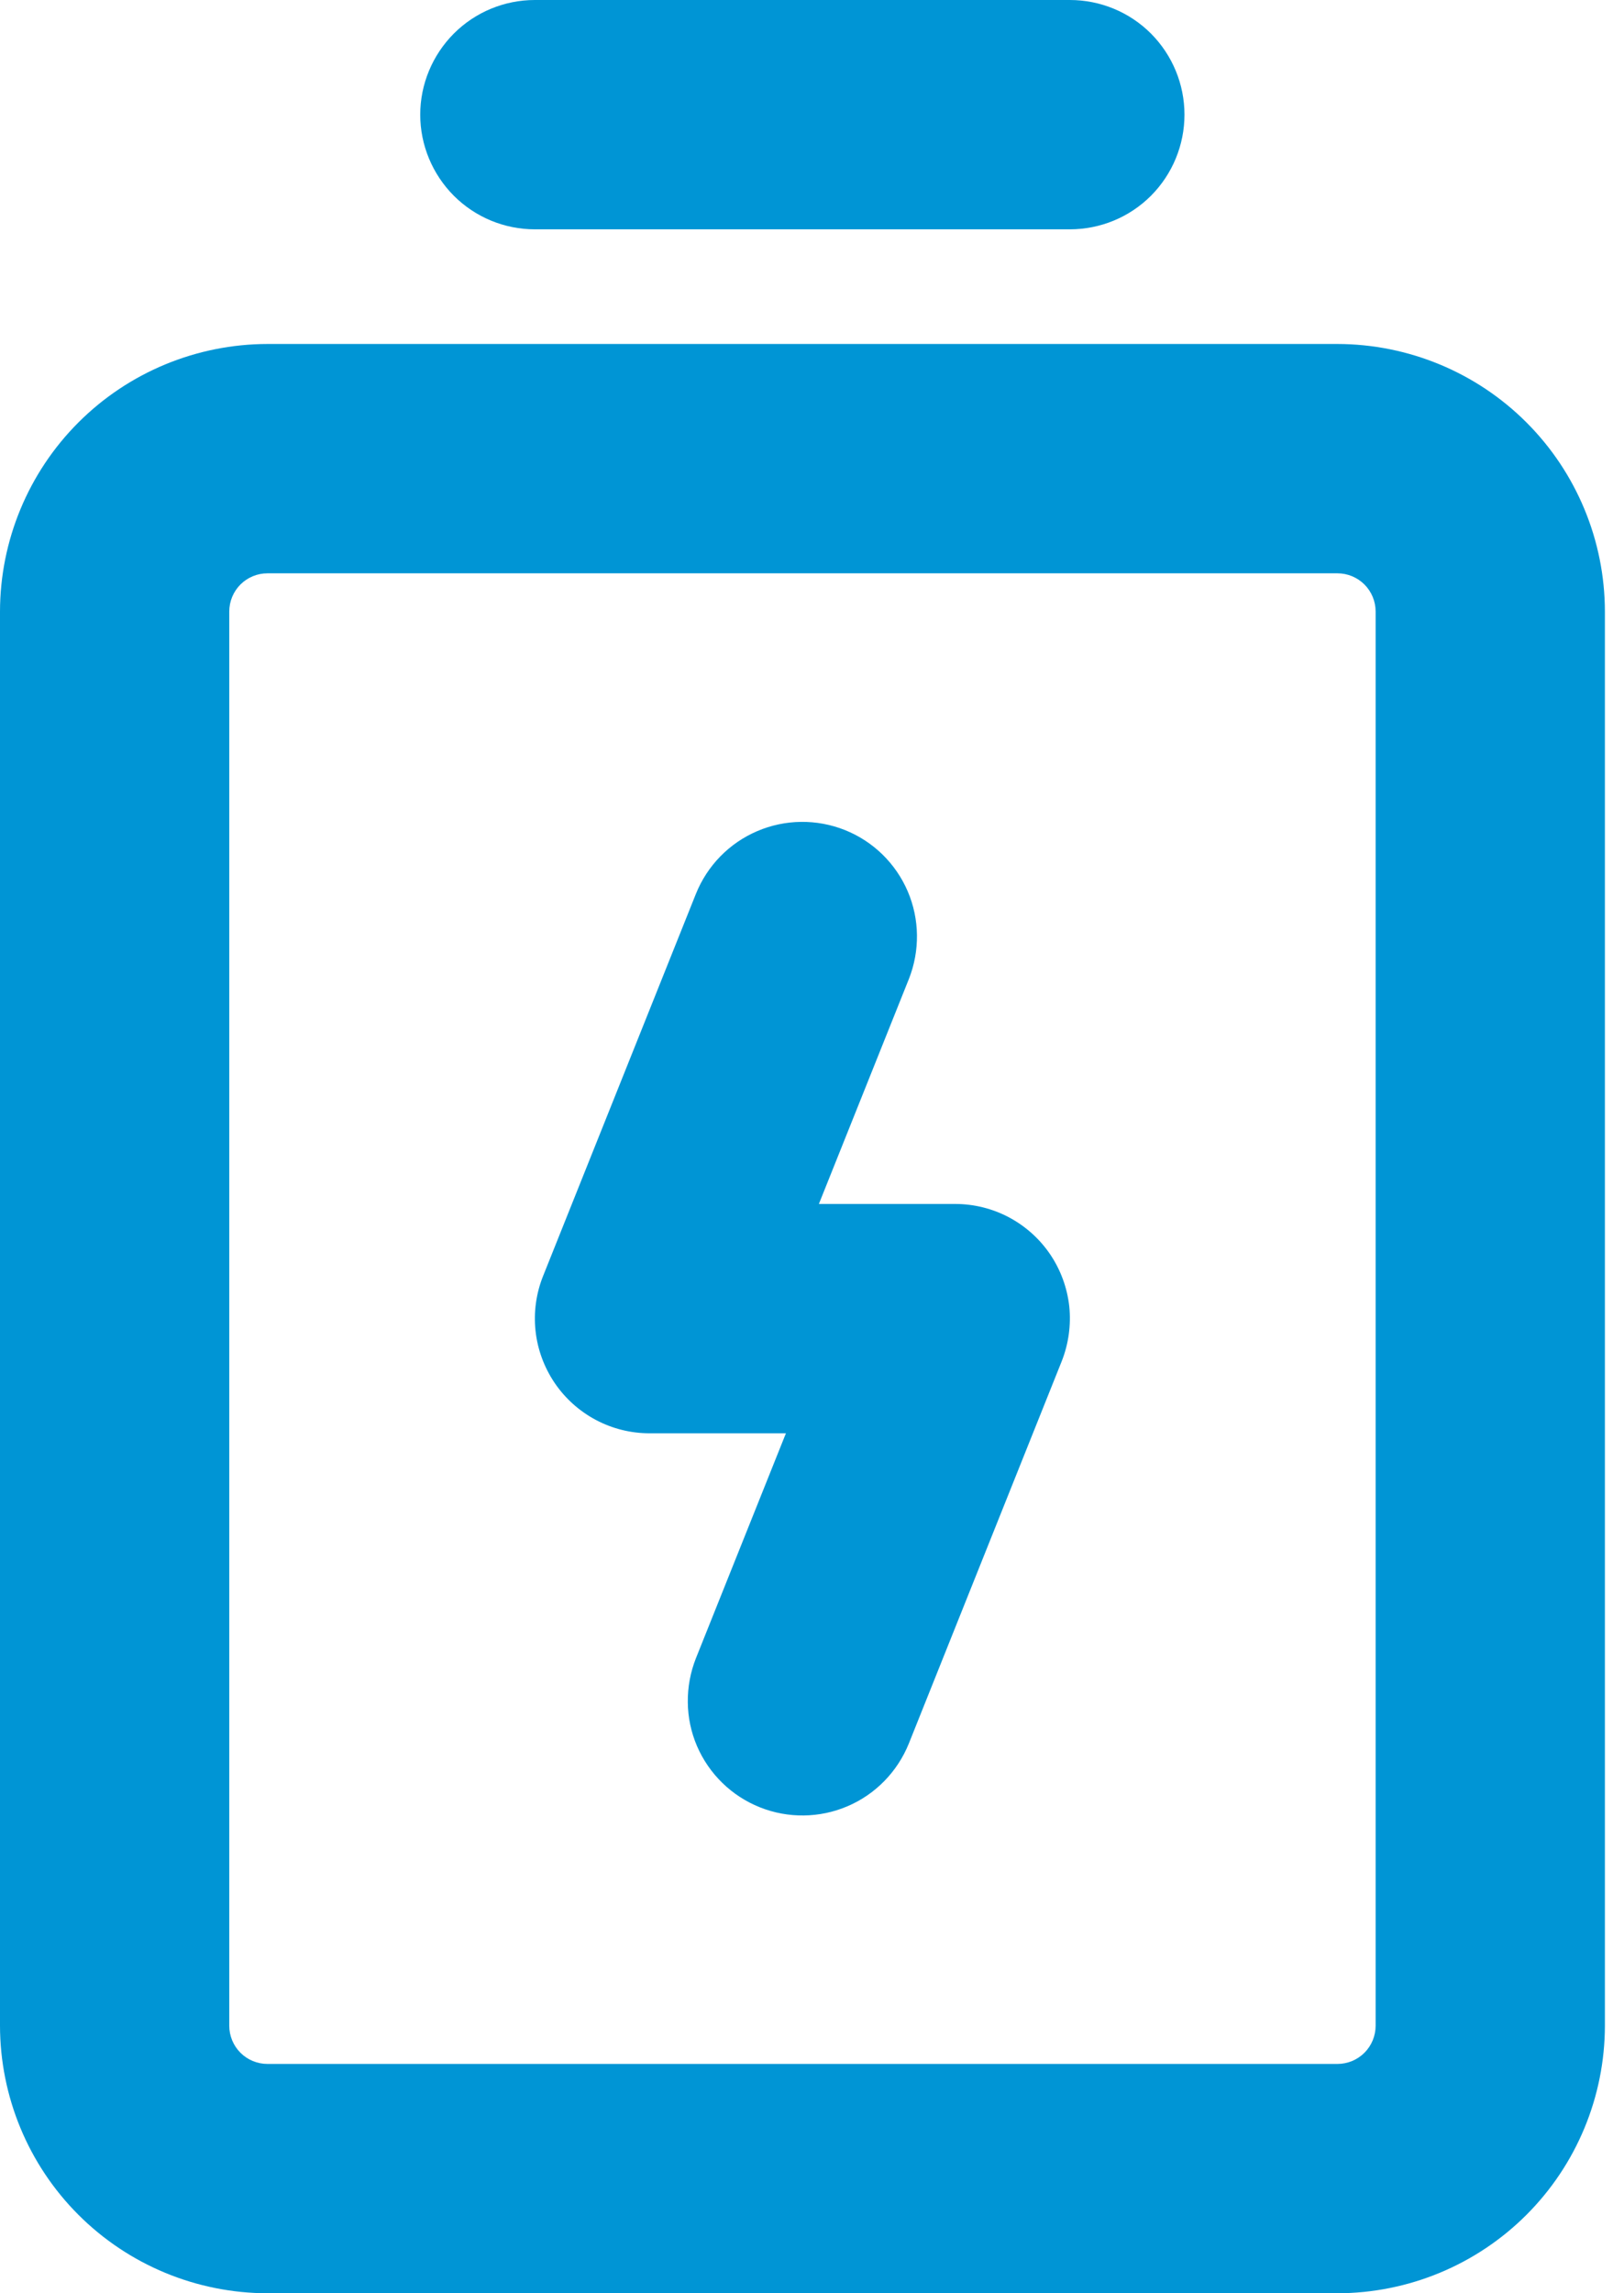 <?xml version="1.0" encoding="UTF-8"?>
<svg xmlns="http://www.w3.org/2000/svg" width="17" height="24" viewBox="0 0 17 24" fill="none">
  <path d="M4.399 1.2C4.399 0.882 4.526 0.577 4.751 0.351C4.976 0.126 5.281 0 5.599 0L11.199 0C11.518 0 11.823 0.126 12.048 0.351C12.273 0.577 12.399 0.882 12.399 1.2C12.399 1.518 12.273 1.823 12.048 2.049C11.823 2.274 11.518 2.4 11.199 2.4H5.599C5.281 2.4 4.976 2.274 4.751 2.049C4.526 1.823 4.399 1.518 4.399 1.2ZM16.8 6.4V21.2C16.799 21.942 16.504 22.654 15.979 23.179C15.454 23.704 14.742 23.999 14 24H2.8C2.058 23.999 1.346 23.704 0.821 23.179C0.296 22.654 0.001 21.942 0 21.2V6.4C0.001 5.658 0.296 4.946 0.821 4.421C1.346 3.896 2.058 3.601 2.8 3.6H14C14.742 3.601 15.454 3.896 15.979 4.421C16.504 4.946 16.799 5.658 16.8 6.4ZM14.4 6.4C14.4 6.294 14.358 6.192 14.283 6.117C14.208 6.042 14.106 6 14 6H2.8C2.694 6 2.592 6.042 2.517 6.117C2.442 6.192 2.4 6.294 2.4 6.4V21.2C2.4 21.306 2.442 21.408 2.517 21.483C2.592 21.558 2.694 21.6 2.8 21.6H14C14.106 21.6 14.208 21.558 14.283 21.483C14.358 21.408 14.4 21.306 14.4 21.2V6.4ZM9.999 12.6H8.572L9.514 10.246C9.631 9.95 9.627 9.62 9.502 9.328C9.376 9.035 9.14 8.805 8.845 8.687C8.549 8.569 8.219 8.573 7.927 8.698C7.634 8.823 7.404 9.059 7.285 9.354L5.685 13.354C5.612 13.536 5.585 13.734 5.606 13.928C5.627 14.123 5.696 14.31 5.806 14.473C5.916 14.635 6.064 14.768 6.237 14.86C6.41 14.952 6.603 15 6.799 15H8.227L7.285 17.354C7.227 17.501 7.198 17.657 7.2 17.815C7.201 17.972 7.234 18.128 7.296 18.273C7.422 18.565 7.658 18.796 7.954 18.914C8.249 19.032 8.58 19.028 8.872 18.903C9.165 18.778 9.395 18.541 9.514 18.246L11.114 14.246C11.186 14.064 11.213 13.866 11.193 13.671C11.171 13.476 11.103 13.29 10.993 13.127C10.883 12.965 10.735 12.832 10.562 12.74C10.389 12.648 10.195 12.6 9.999 12.6Z" fill="#0095D5"></path>
</svg>
